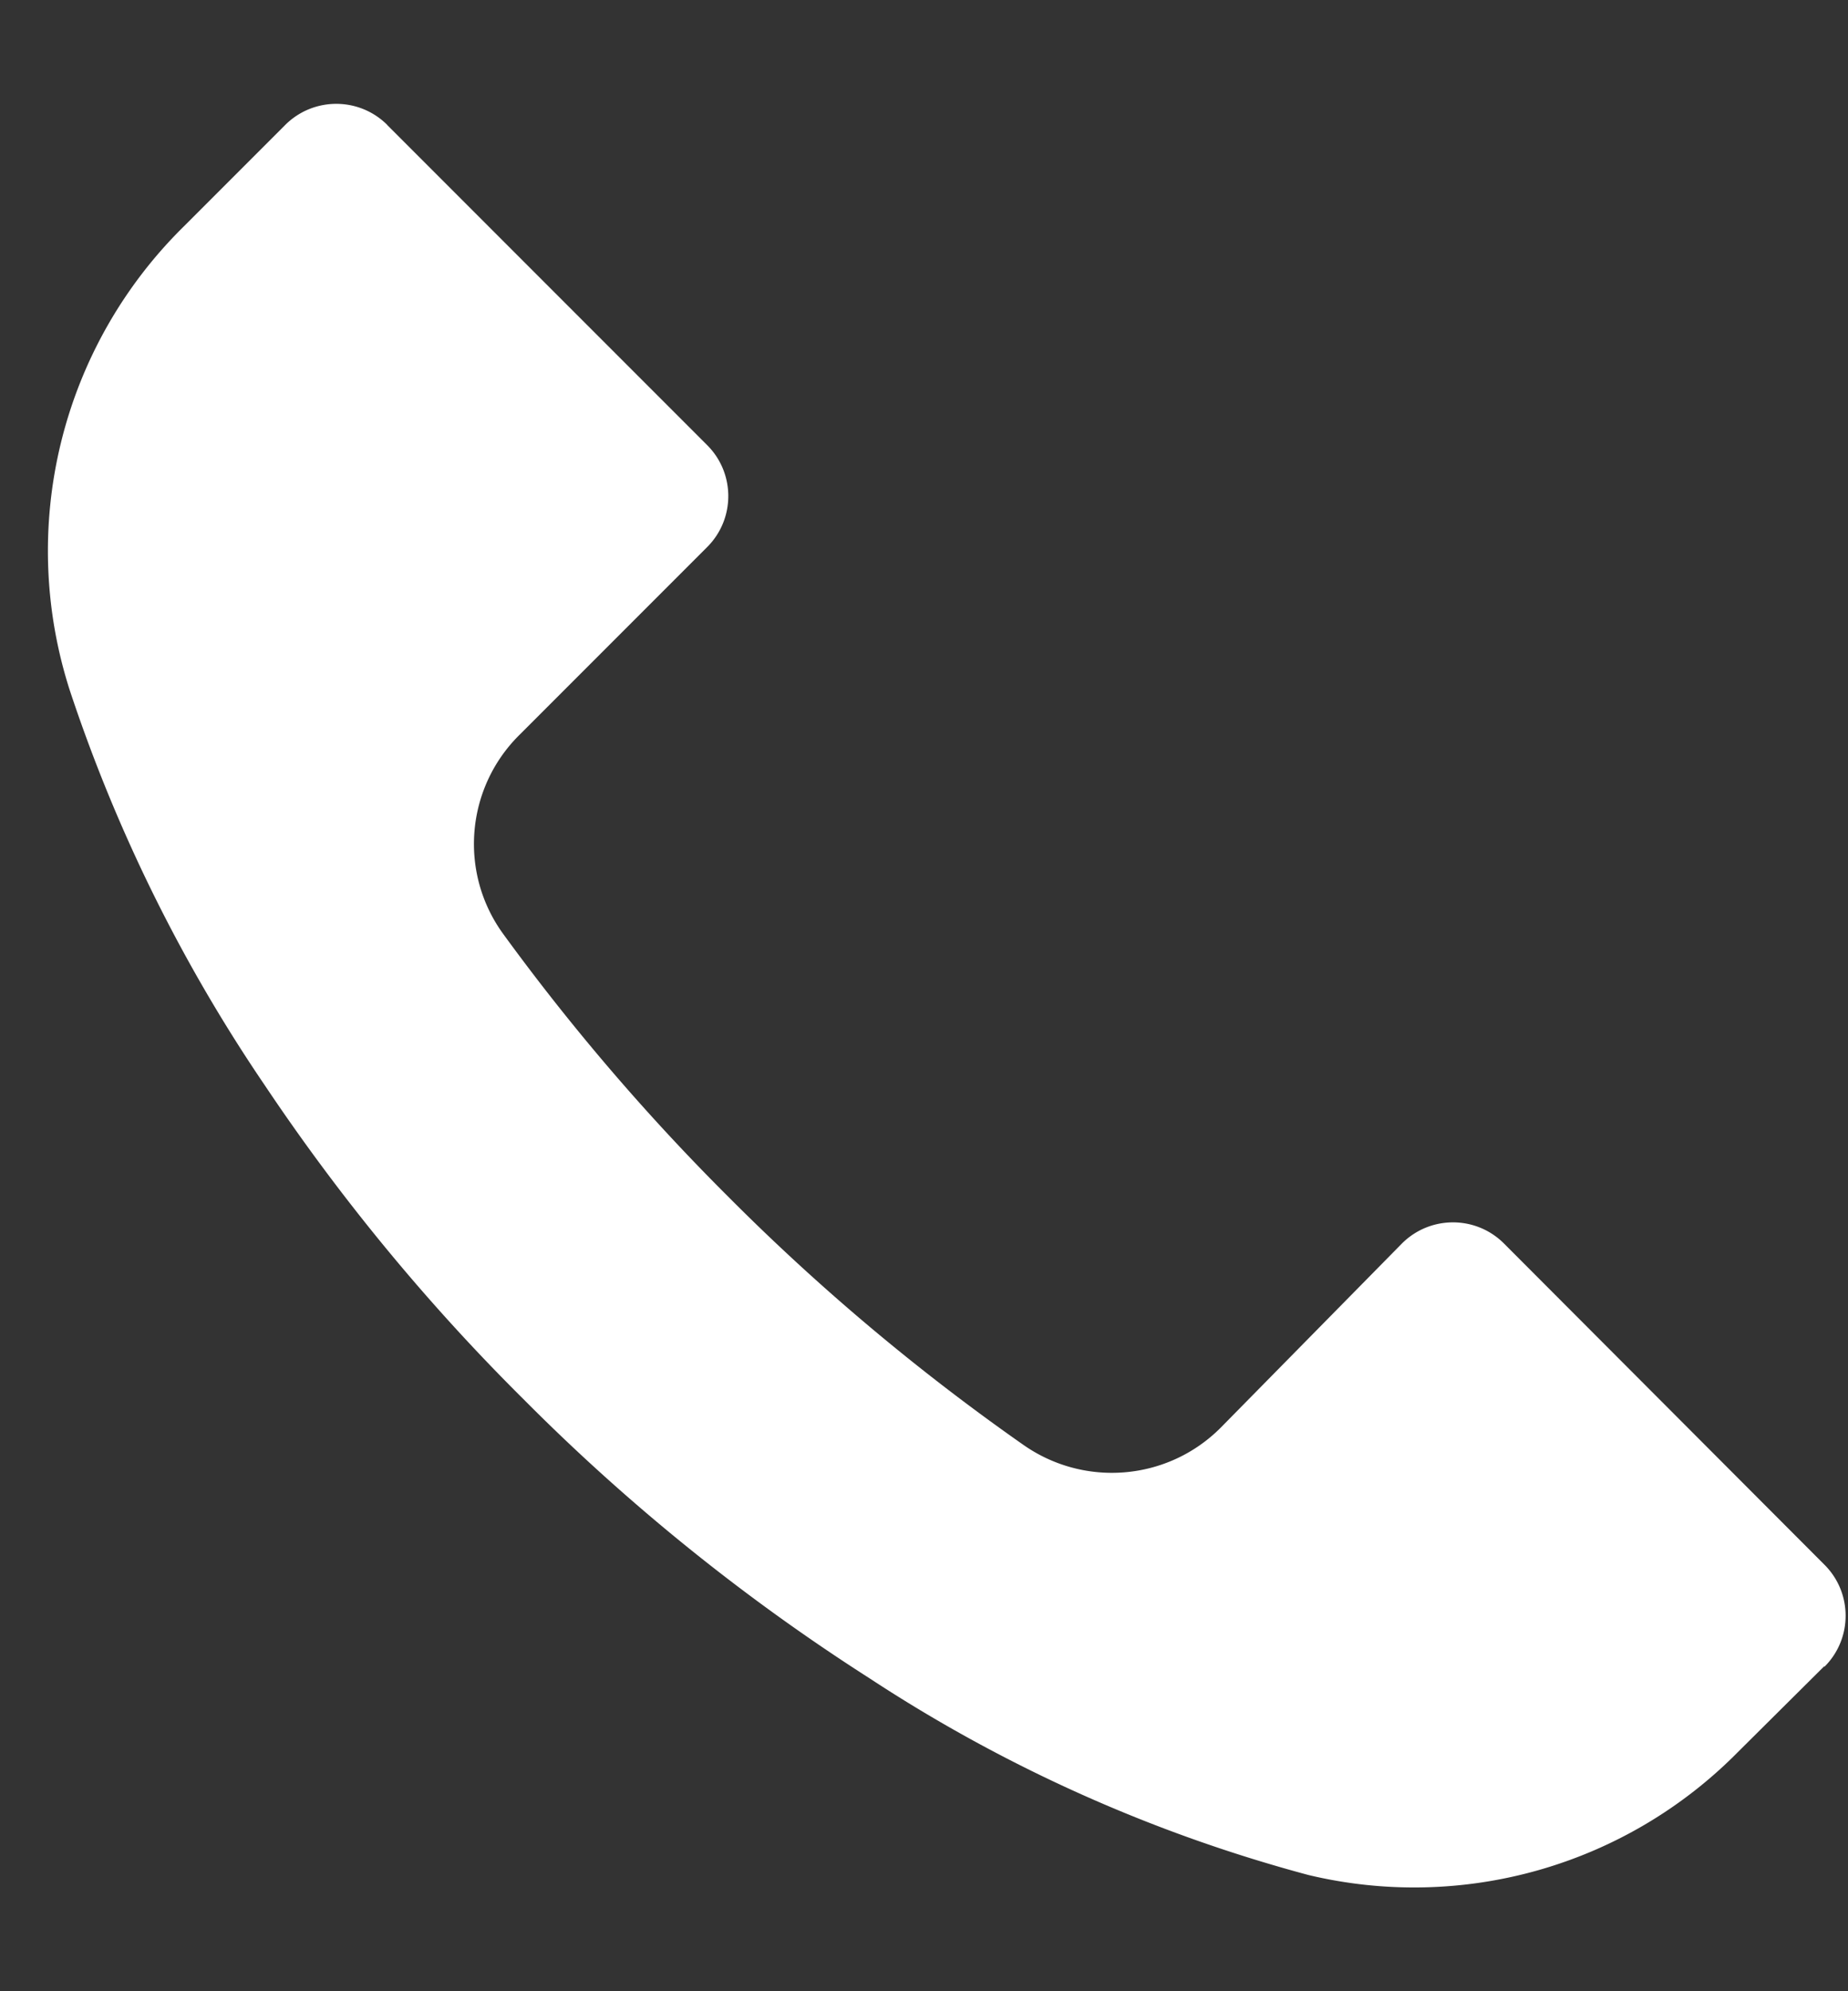 <svg width="13" height="14" fill="none" xmlns="http://www.w3.org/2000/svg"><rect width="100%" height="100%" fill="#333333" stroke="none"/><path d="m12.835 11.717-.002.002v-.004l-.608.604a3.2 3.2 0 0 1-3.02.864A10.635 10.635 0 0 1 6.117 11.8a14.268 14.268 0 0 1-2.436-1.964 14.377 14.377 0 0 1-1.82-2.208A11.199 11.199 0 0 1 .493 4.86a3.2 3.2 0 0 1 .8-3.268L2.005.88c.198-.199.52-.2.719-.002l.001.002 2.248 2.248c.2.198.2.52.002.718l-.002.002-1.32 1.32c-.378.375-.426.97-.112 1.4a15.437 15.437 0 0 0 1.58 1.844c.64.643 1.337 1.228 2.08 1.748.43.3 1.013.25 1.384-.12l1.276-1.296c.198-.199.52-.2.719-.001l.001.001L12.833 11c.2.198.2.52.002.718Z" fill="#fff"/></svg>